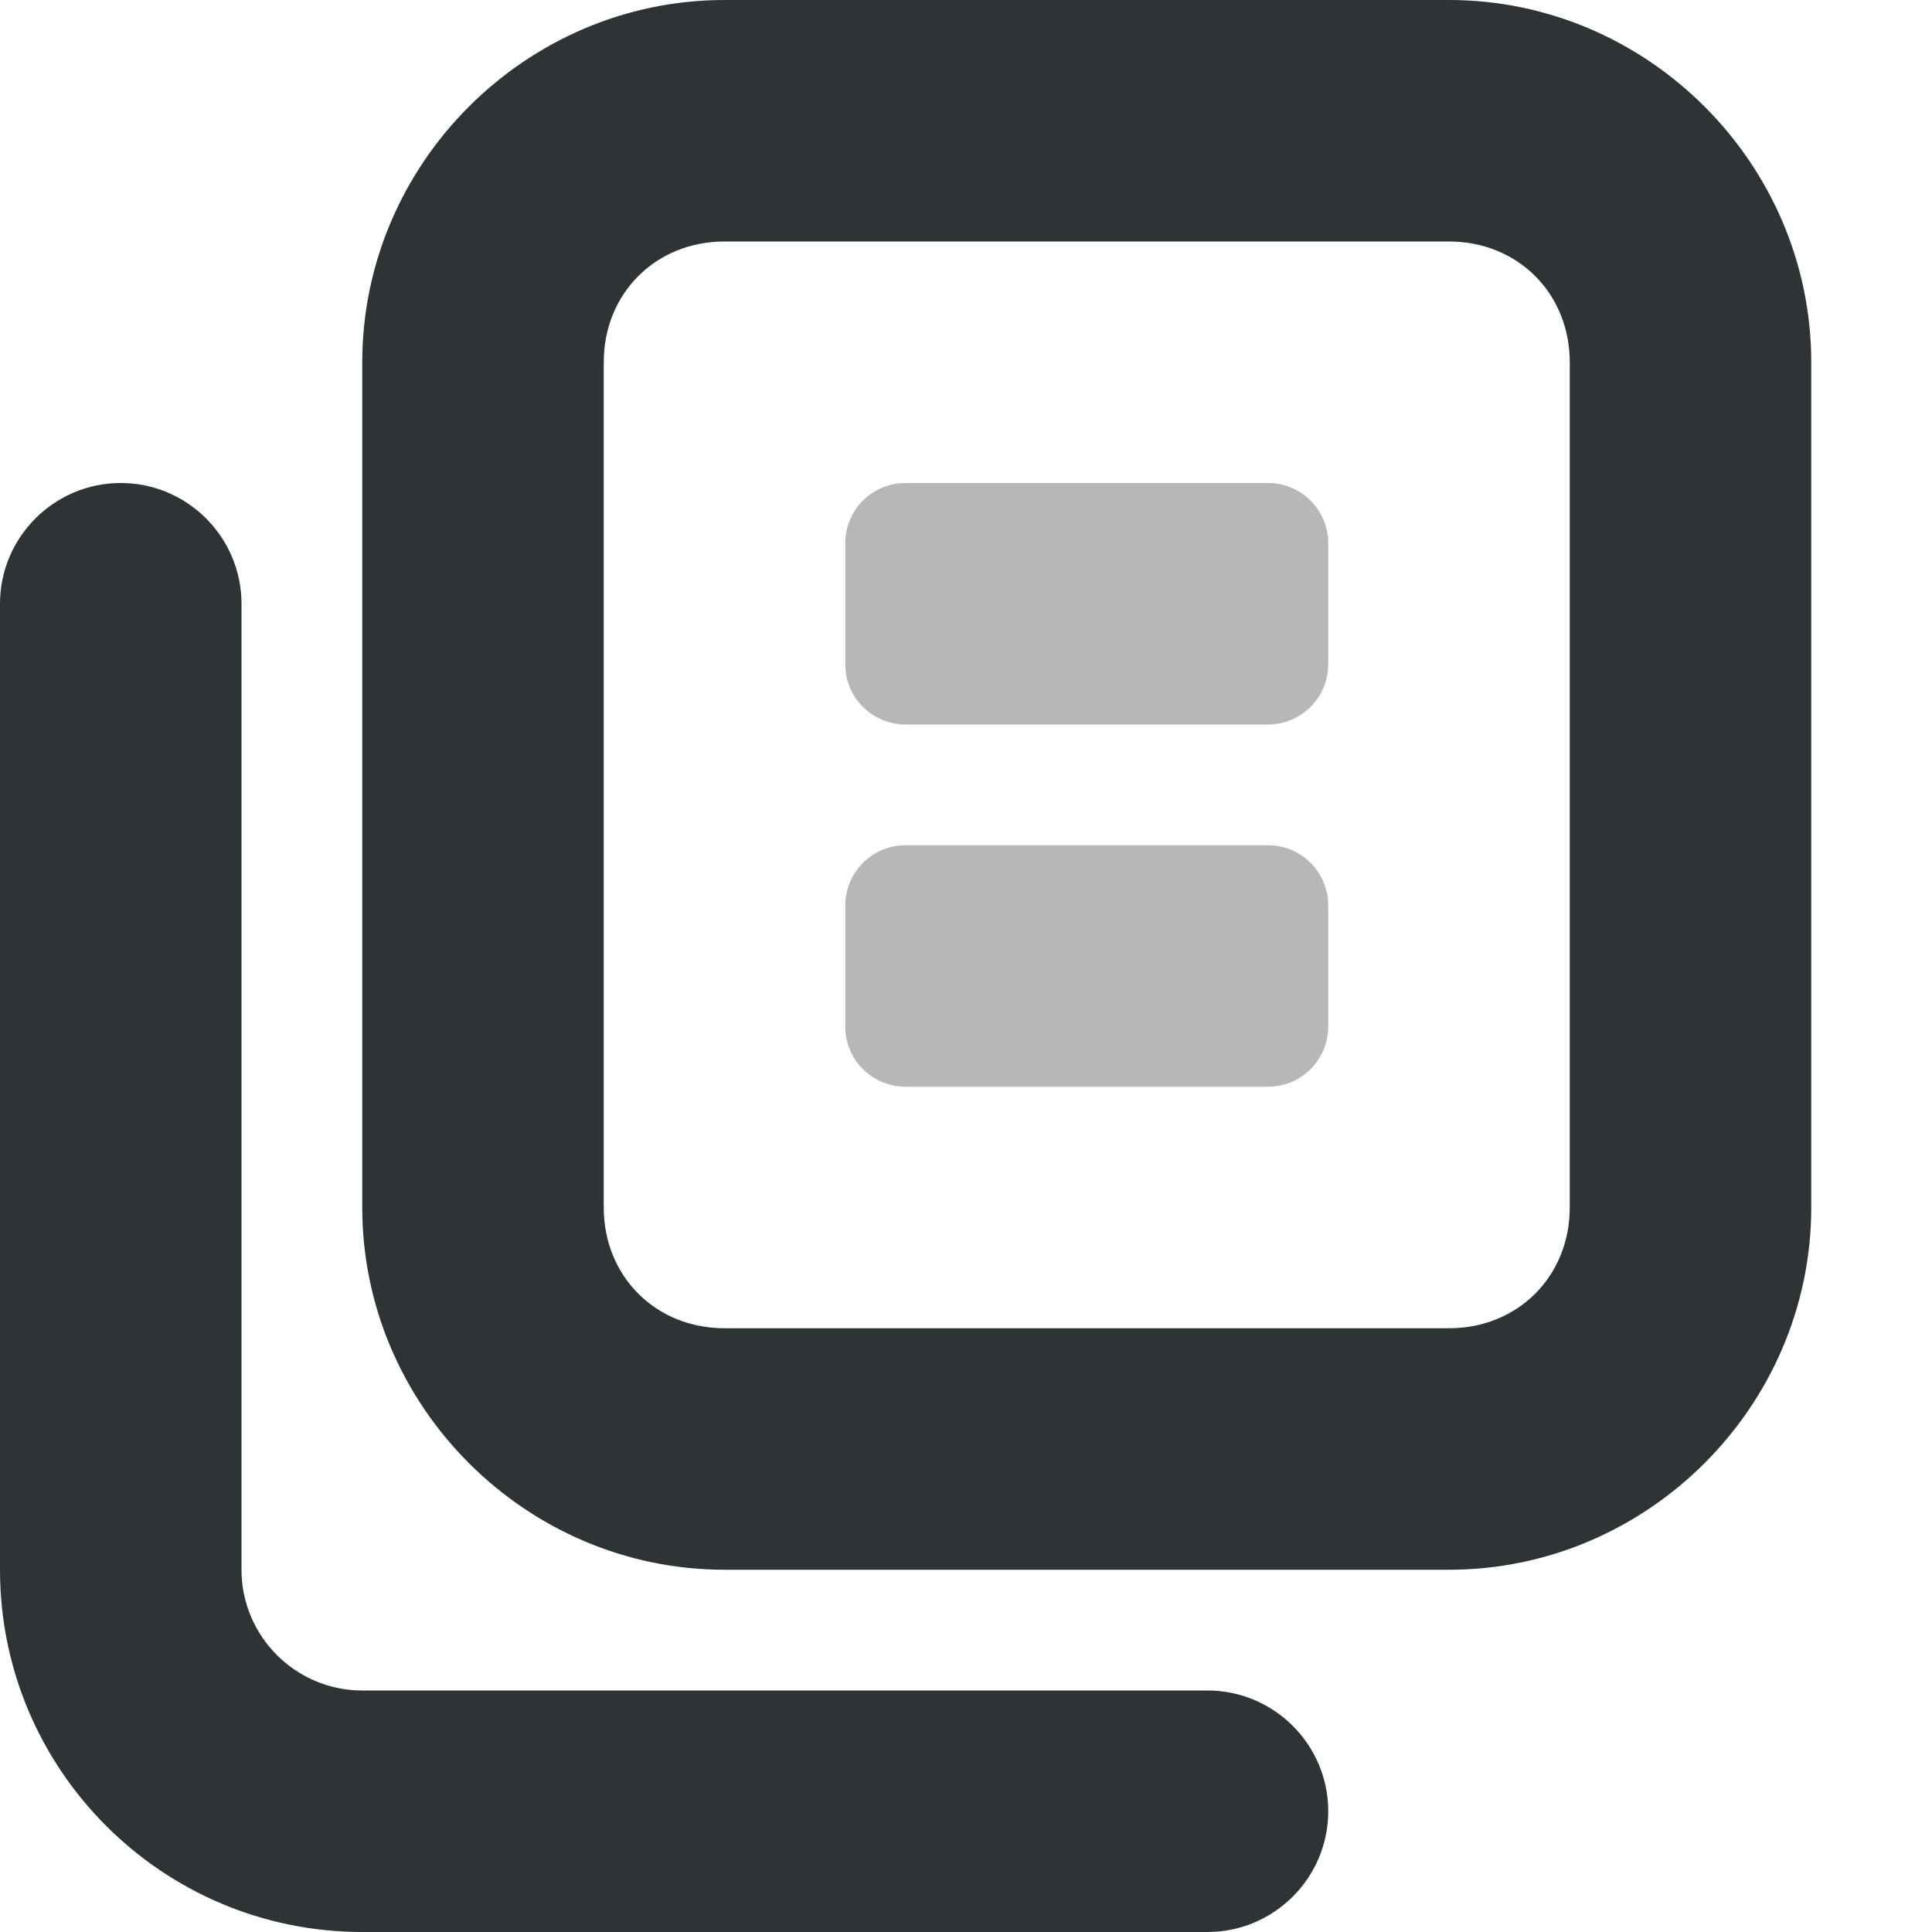 <?xml version="1.0" encoding="UTF-8"?>
<!-- Uploaded to: SVG Repo, www.svgrepo.com, Generator: SVG Repo Mixer Tools -->
<svg width="800px" height="800px" viewBox="0 0 16 16" xmlns="http://www.w3.org/2000/svg">
    <g fill="#2e3436">
        <path d="m 7.5 4 c -0.277 0 -0.5 0.223 -0.5 0.5 v 1 c 0 0.277 0.223 0.5 0.5 0.5 h 3 c 0.277 0 0.5 -0.223 0.5 -0.5 v -1 c 0 -0.277 -0.223 -0.5 -0.5 -0.5 z m 0 3 c -0.277 0 -0.5 0.223 -0.5 0.5 v 1 c 0 0.277 0.223 0.5 0.5 0.5 h 3 c 0.277 0 0.5 -0.223 0.5 -0.5 v -1 c 0 -0.277 -0.223 -0.5 -0.5 -0.5 z m 0 0" fill-opacity="0.349"/>
        <path d="m 12 0 c 1.645 0 3 1.355 3 3 v 7 c 0 1.645 -1.355 3 -3 3 h -6 c -1.645 0 -3 -1.355 -3 -3 v -7 c 0 -1.645 1.355 -3 3 -3 z m 0 2 h -6 c -0.57 0 -1 0.43 -1 1 v 7 c 0 0.57 0.43 1 1 1 h 6 c 0.57 0 1 -0.43 1 -1 v -7 c 0 -0.57 -0.43 -1 -1 -1 z m -11 2 c 0.551 0 1 0.449 1 1 v 8 c 0 0.551 0.449 1 1 1 h 7 c 0.551 0 1 0.449 1 1 s -0.449 1 -1 1 h -7 c -1.656 0 -3 -1.344 -3 -3 v -8 c 0 -0.551 0.449 -1 1 -1 z m 0 0"/>
    </g>
</svg>